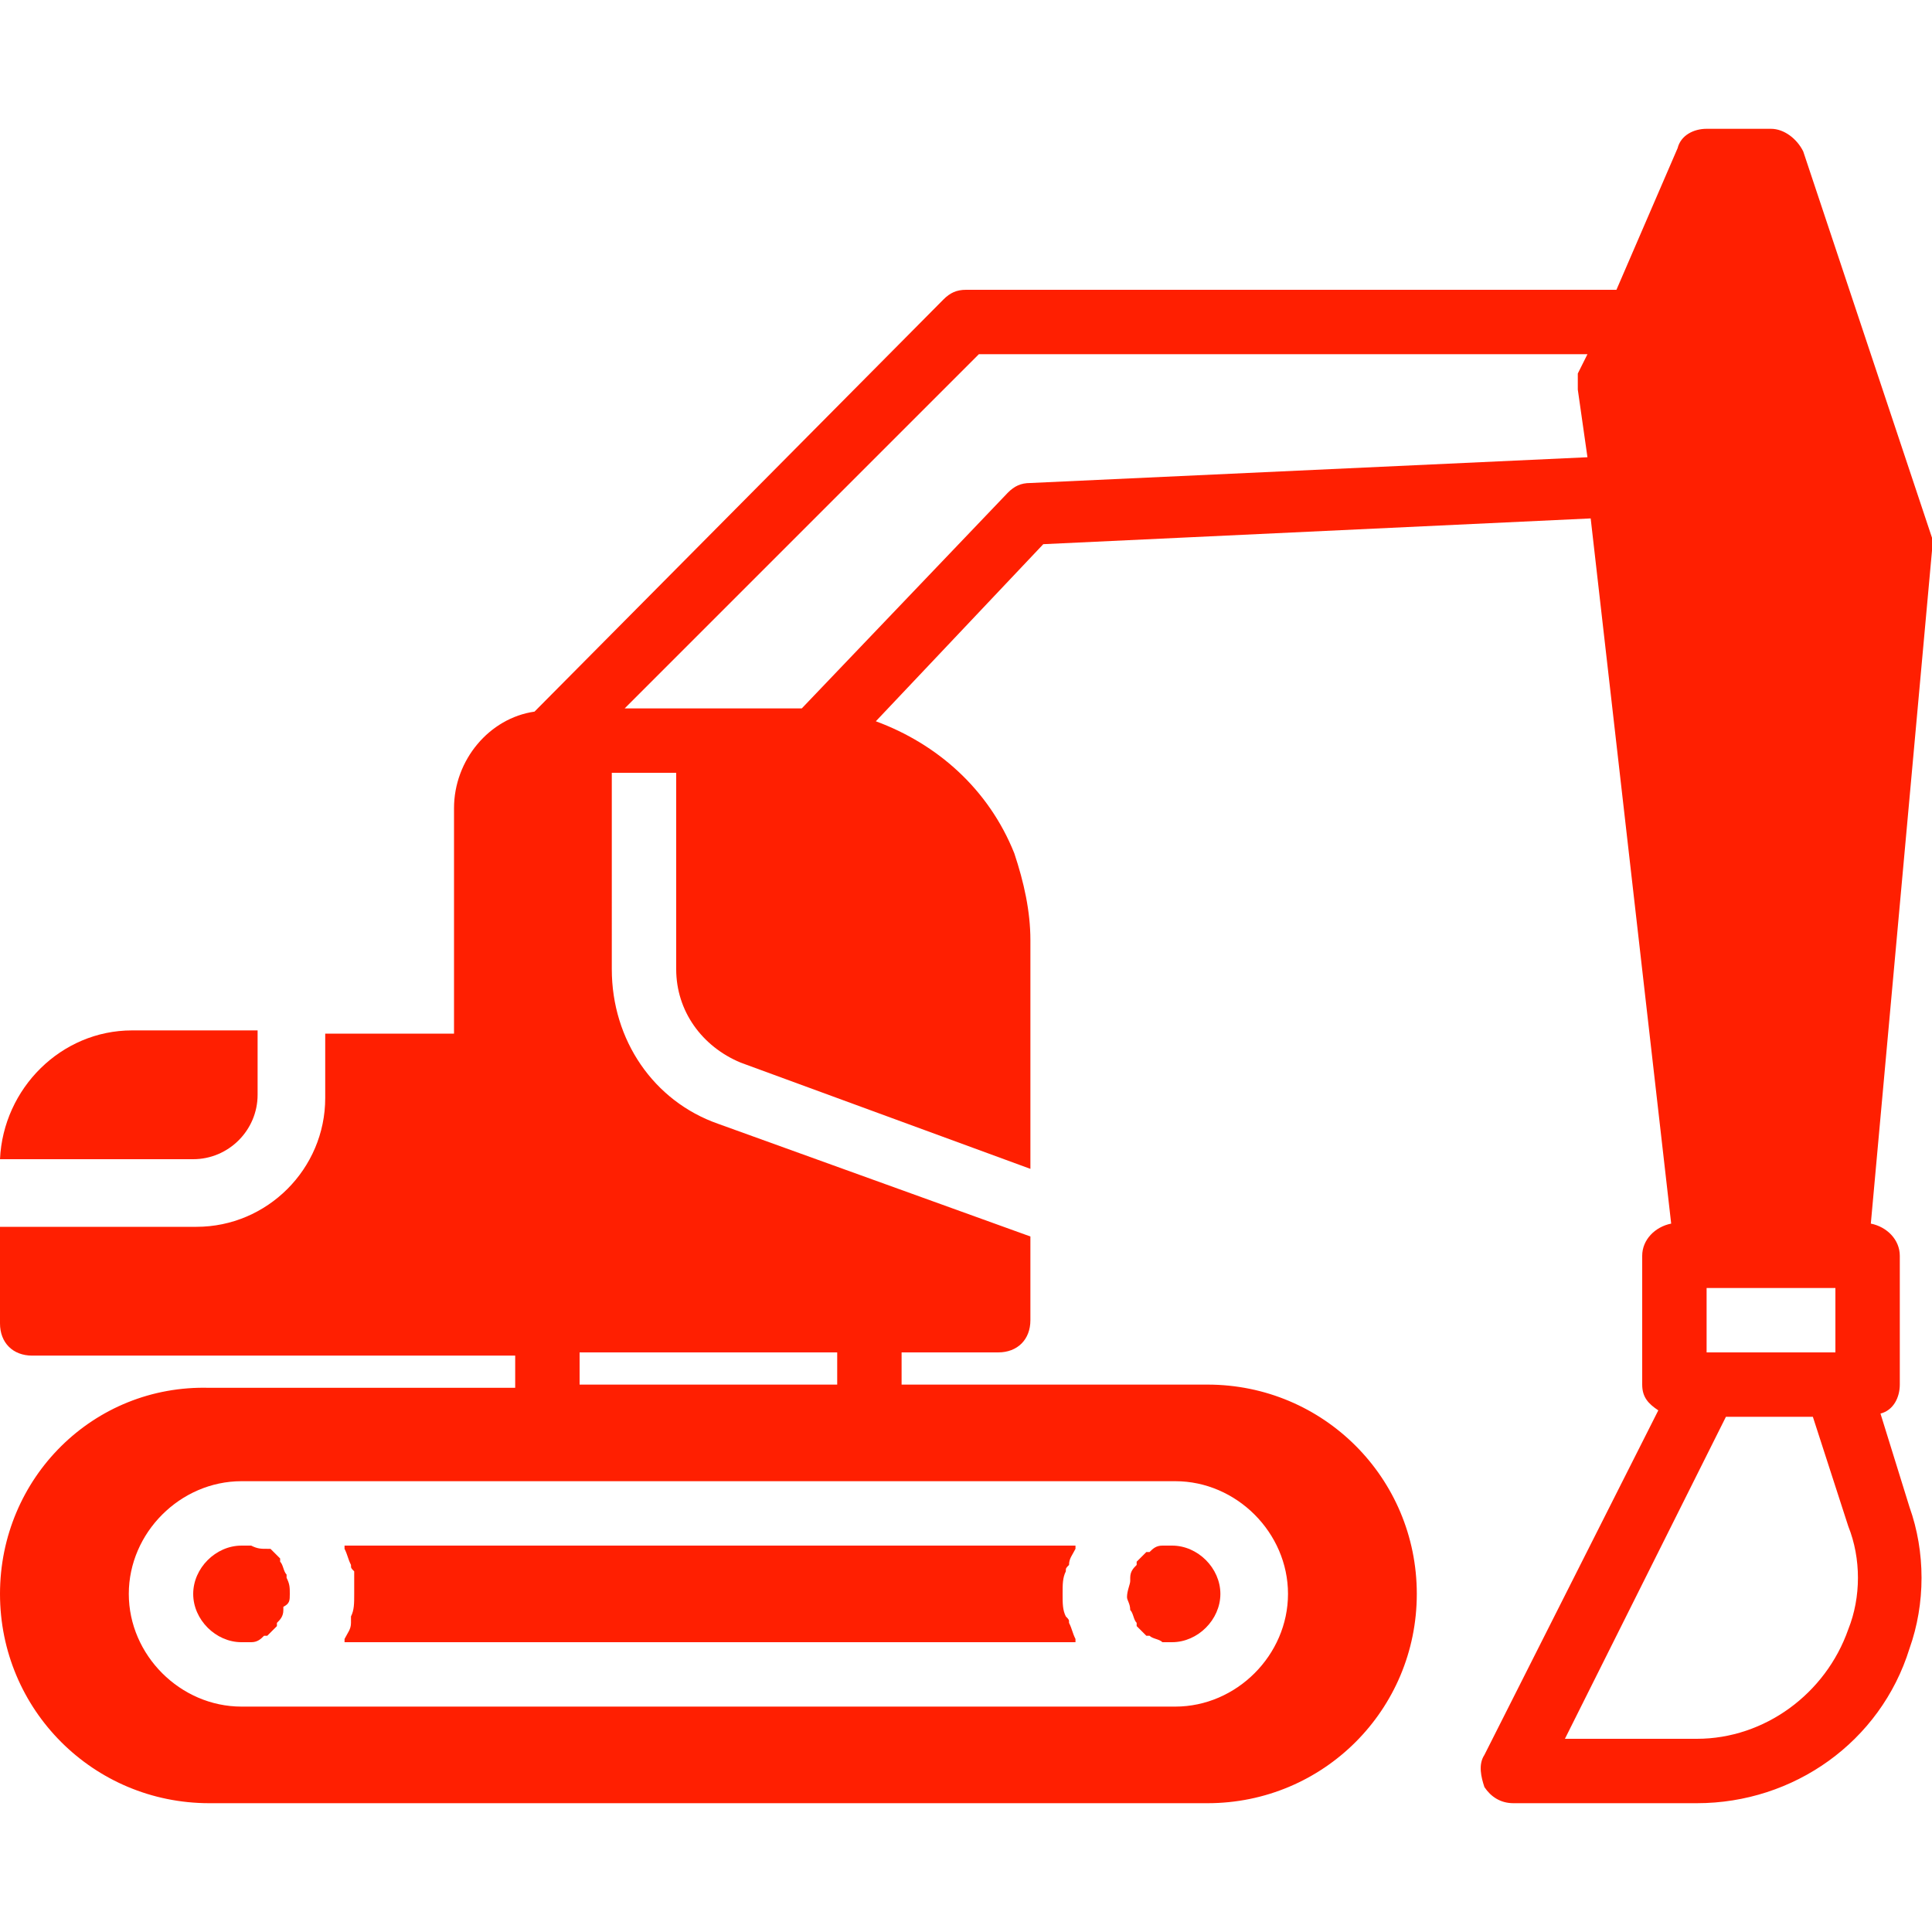 <?xml version="1.0"?>
<svg xmlns="http://www.w3.org/2000/svg" xmlns:xlink="http://www.w3.org/1999/xlink" version="1.1" id="Layer_1" x="0px" y="0px" viewBox="0 0 512 512" style="enable-background:new 0 0 512 512;" xml:space="preserve" width="512px" height="512px"><g><g>
	<g>
		<path d="M512,142.507l-34.133-102.4c-1.707-3.413-5.12-5.973-8.533-5.973h-17.067c-3.413,0-6.827,1.707-7.68,5.12L428.373,76.8    H256c-2.56,0-4.267,0.853-5.973,2.56L141.653,188.587c-11.947,1.707-21.333,12.8-21.333,25.6v59.733H86.187v17.067    c0,18.773-15.36,34.133-34.133,34.133H0v25.6c0,5.12,3.413,8.533,8.533,8.533h128v8.533H55.467C24.747,366.933,0,391.68,0,422.4    c0,30.72,24.747,55.467,55.467,55.467H320c30.72,0,55.467-24.747,55.467-55.467c0-30.72-24.747-55.467-55.467-55.467h-81.067    V358.4h25.6c5.12,0,8.533-3.413,8.533-8.533V327.68l-82.773-29.867c-17.067-5.973-28.16-22.187-28.16-40.96V204.8H179.2v52.053    c0,11.093,6.827,20.48,17.067,24.747l76.8,28.16v-60.587c0-7.68-1.707-15.36-4.267-23.04    c-6.827-17.067-20.48-29.013-36.693-34.987l44.373-46.933l145.067-6.827l21.333,186.88c-4.267,0.853-7.68,4.267-7.68,8.533v34.133    c0,3.413,1.707,5.12,4.267,6.827l-46.08,91.307c-1.707,2.56-0.853,5.973,0,8.533c1.707,2.56,4.267,4.267,7.68,4.267h48.64    c25.6,0,48.64-16.213,56.32-40.96c4.267-11.947,4.267-25.6,0-37.547l-7.68-24.747c3.413-0.853,5.12-4.267,5.12-7.68V332.8    c0-4.267-3.413-7.68-7.68-8.533L512,145.92C512,145.067,512,143.36,512,142.507z M307.2,392.533c0.853,0,0.853,0,1.707,0    s1.707,0,2.56,0c16.213,0,29.867,13.653,29.867,29.867c0,16.213-13.653,29.867-29.867,29.867c-0.853,0-1.707,0-2.56,0    s-0.853,0-1.707,0H68.267c-0.853,0-0.853,0-1.707,0s-1.707,0-2.56,0c-16.213,0-29.867-13.653-29.867-29.867    c0-16.213,13.653-29.867,29.867-29.867c0.853,0,1.707,0,2.56,0s1.707,0,1.707,0H307.2z M221.867,358.4v8.533H153.6V358.4H221.867z     M420.693,121.173L273.067,128c-2.56,0-4.267,0.853-5.973,2.56l-54.613,57.173h-0.853H179.2h-13.653l93.867-93.867h161.28    l-2.56,5.12c0,1.707,0,2.56,0,4.267L420.693,121.173z M452.267,341.333H486.4V358.4h-34.133V341.333z M489.813,431.787    c-5.973,17.067-22.187,29.013-40.107,29.013H414.72l42.667-85.333h23.04l9.387,29.013    C493.227,413.013,493.227,423.253,489.813,431.787z" data-original="#000000" class="active-path" data-old_color="#ff1f01" fill="#ff1f01"/>
	</g>
</g><g>
	<g>
		<path d="M34.987,273.067c-18.773,0-34.133,15.36-34.987,34.133h51.2c9.387,0,17.067-7.68,17.067-17.067v-17.067H34.987z" data-original="#000000" class="active-path" data-old_color="#ff1f01" fill="#ff1f01"/>
	</g>
</g><g>
	<g>
		<path d="M75.947,418.133c0,0,0,0,0-0.853c-0.853-0.853-0.853-2.56-1.707-3.413c0,0,0,0,0-0.853    c-0.853-0.853-1.707-1.707-2.56-2.56c0,0,0,0-0.853,0c-1.707,0-2.56,0-4.267-0.853c-0.853,0-1.707,0-2.56,0    c-6.827,0-12.8,5.973-12.8,12.8s5.973,12.8,12.8,12.8c0.853,0,1.707,0,2.56,0c1.707,0,2.56-0.853,3.413-1.707c0,0,0,0,0.853,0    c0.853-0.853,1.707-1.707,2.56-2.56c0,0,0,0,0-0.853c0.853-0.853,1.707-1.707,1.707-3.413c0,0,0,0,0-0.853    c1.707-0.853,1.707-1.707,1.707-3.413S76.8,419.84,75.947,418.133z" data-original="#000000" class="active-path" data-old_color="#ff1f01" fill="#ff1f01"/>
	</g>
</g><g>
	<g>
		<path d="M283.307,430.08c0-0.853,0-0.853-0.853-1.707c-0.853-1.707-0.853-3.413-0.853-5.973s0-4.267,0.853-5.973    c0-0.853,0-0.853,0.853-1.707c0-1.707,0.853-2.56,1.707-4.267c0,0,0,0,0-0.853H91.307c0,0,0,0,0,0.853    c0.853,1.707,0.853,2.56,1.707,4.267c0,0.853,0,0.853,0.853,1.707c0,1.707,0,3.413,0,5.973s0,4.267-0.853,5.973    c0,0.853,0,1.707,0,1.707c0,1.707-0.853,2.56-1.707,4.267c0,0,0,0,0,0.853h193.707c0,0,0,0,0-0.853    C284.16,432.64,284.16,431.787,283.307,430.08z" data-original="#000000" class="active-path" data-old_color="#ff1f01" fill="#ff1f01"/>
	</g>
</g><g>
	<g>
		<path d="M310.613,409.6c-0.853,0-1.707,0-2.56,0c-1.707,0-2.56,0.853-3.413,1.707c0,0,0,0-0.853,0    c-0.853,0.853-1.707,1.707-2.56,2.56c0,0,0,0,0,0.853c-0.853,0.853-1.707,1.707-1.707,3.413c0,0,0,0,0,0.853    c0,0.853-0.853,2.56-0.853,4.267c0,0.853,0.853,1.707,0.853,3.413c0.853,0.853,0.853,2.56,1.707,3.413c0,0,0,0,0,0.853    c0.853,0.853,1.707,1.707,2.56,2.56c0,0,0,0,0.853,0c0.853,0.853,2.56,0.853,3.413,1.707c0.853,0,1.707,0,2.56,0    c6.827,0,12.8-5.973,12.8-12.8S317.44,409.6,310.613,409.6z" data-original="#000000" class="active-path" data-old_color="#ff1f01" fill="#ff1f01"/>
	</g>
</g></g> </svg>
